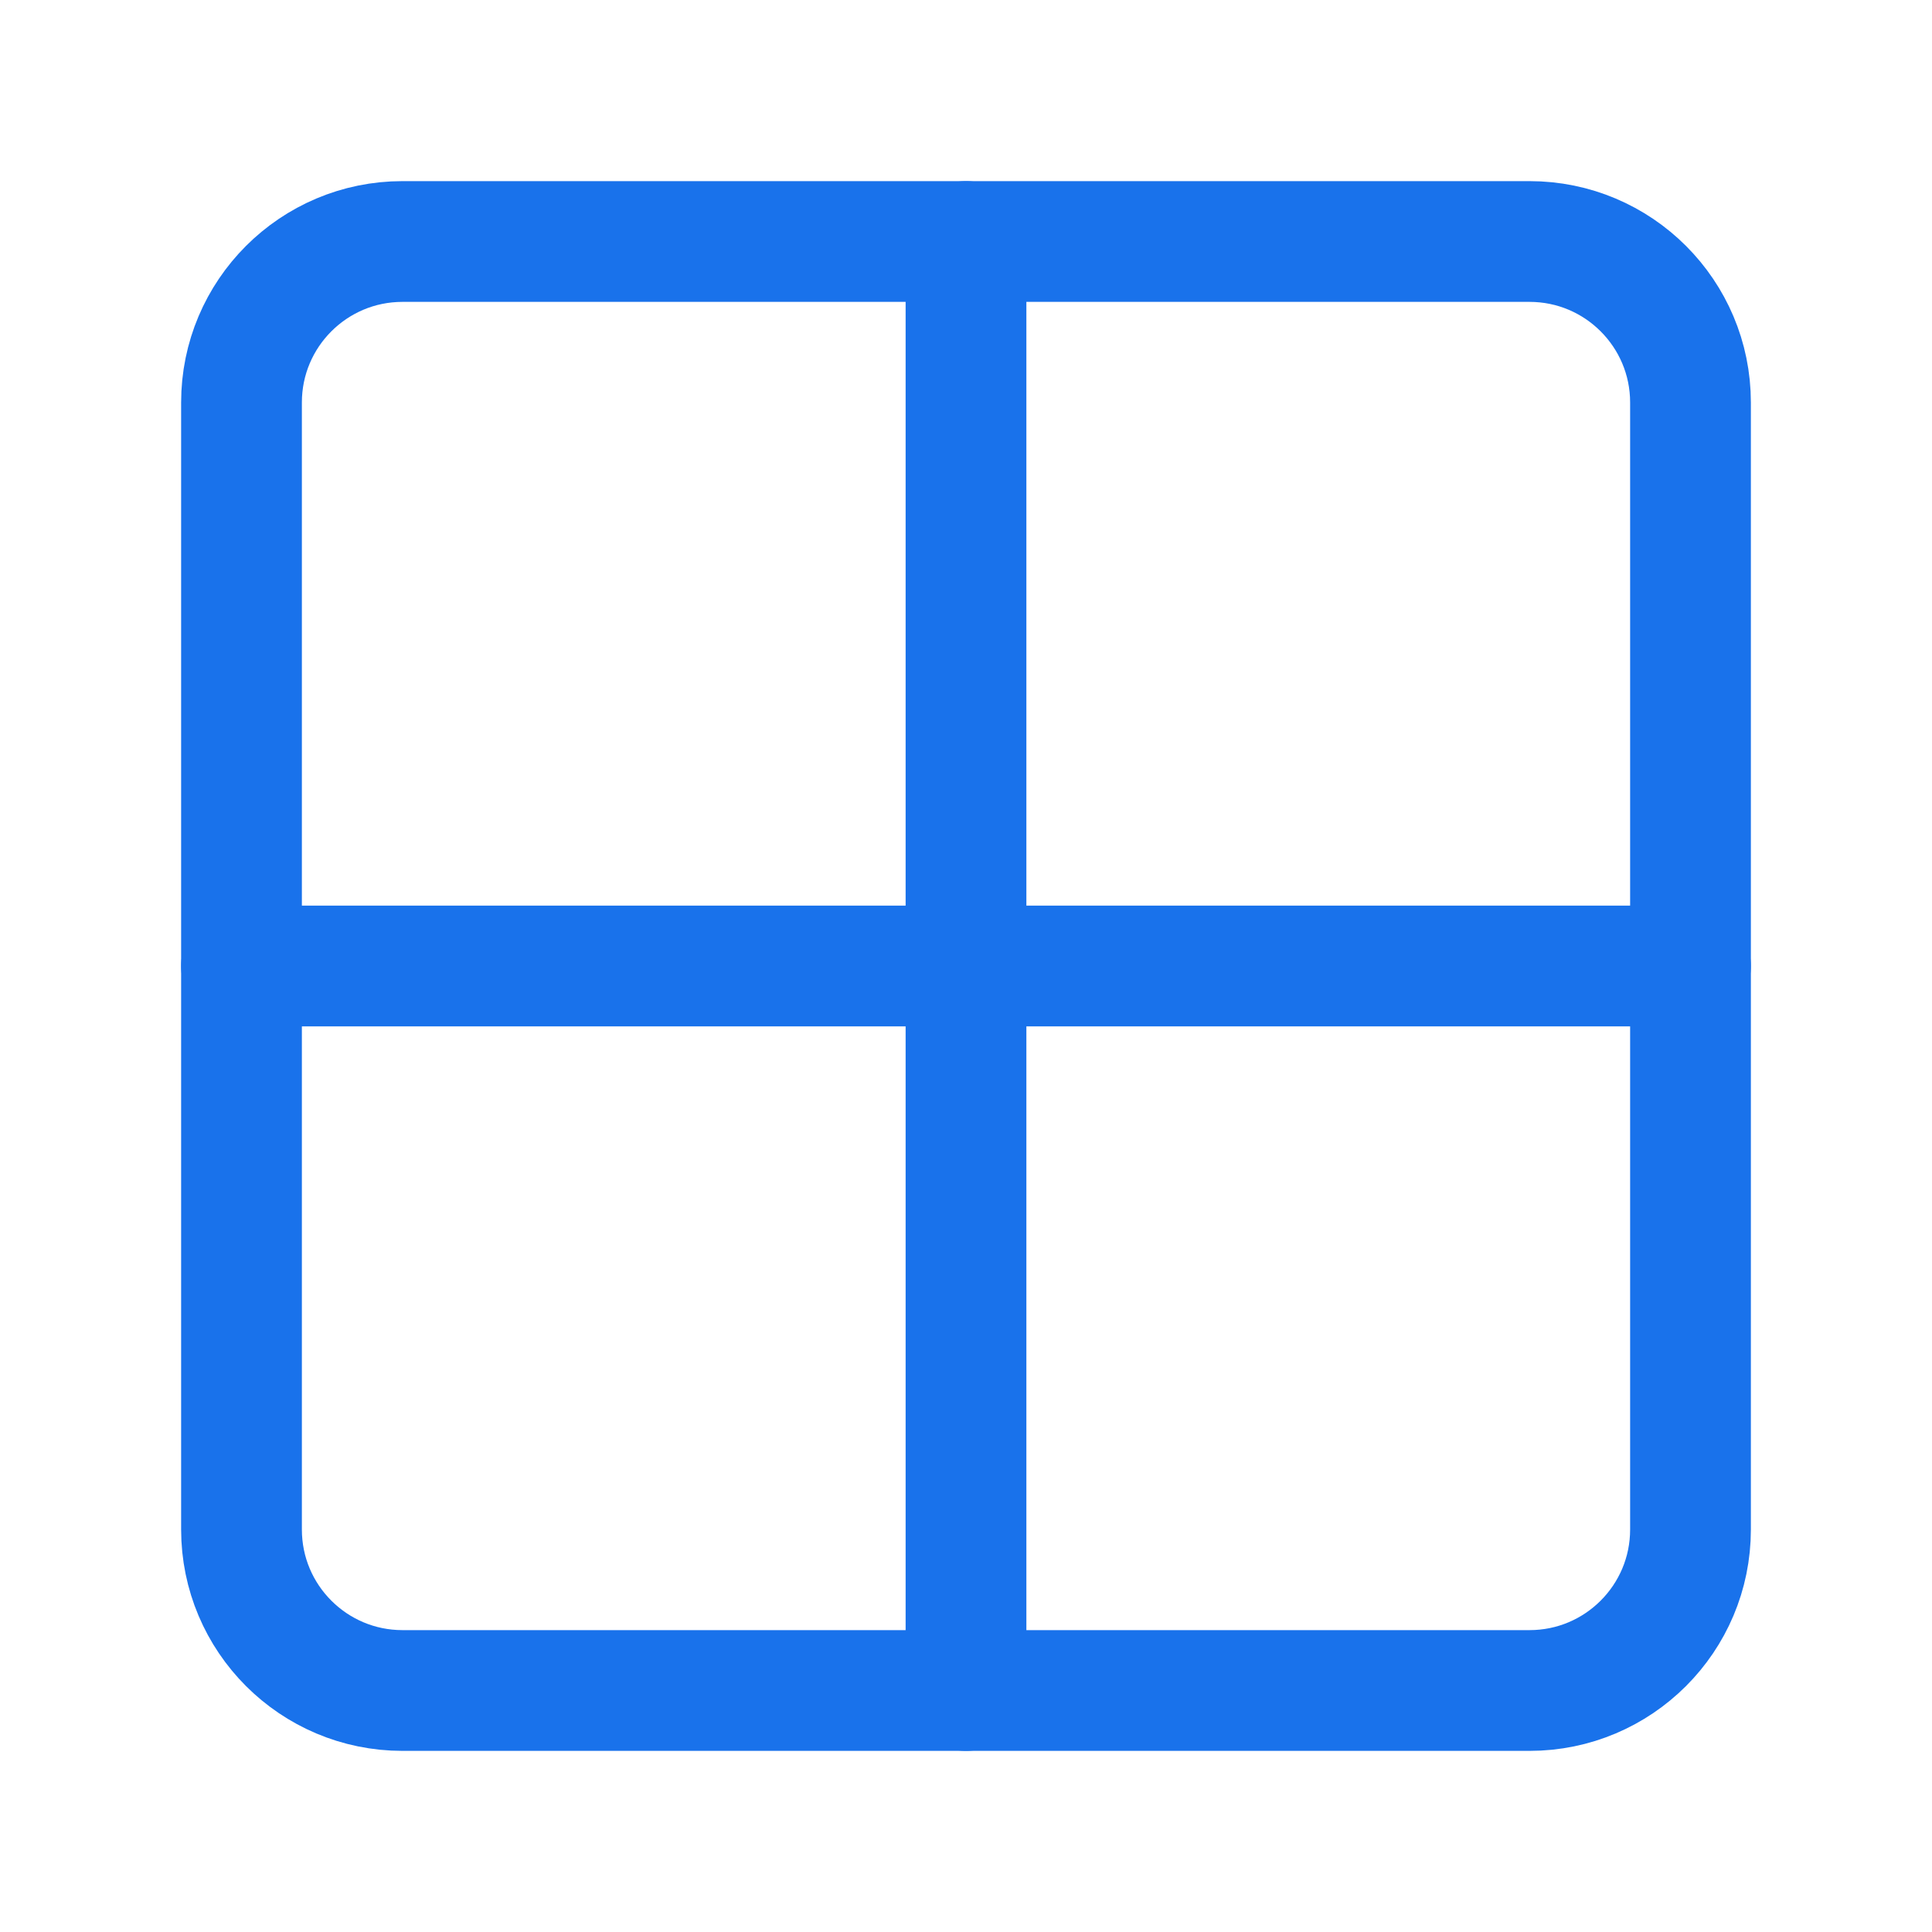 <svg width="52" height="52" viewBox="0 0 52 52" fill="none" xmlns="http://www.w3.org/2000/svg">
<path d="M26 6.5V45.5" stroke="#1972EB" stroke-width="3.25" stroke-linecap="round" stroke-linejoin="round"/>
<path d="M6.5 26H45.5" stroke="#1972EB" stroke-width="3.25" stroke-linecap="round" stroke-linejoin="round"/>
<path d="M41.167 6.5H10.833C8.44 6.5 6.5 8.44 6.5 10.833V41.167C6.5 43.56 8.44 45.5 10.833 45.5H41.167C43.56 45.5 45.5 43.56 45.5 41.167V10.833C45.5 8.44 43.56 6.5 41.167 6.5Z" stroke="#1972EB" stroke-width="3.25" stroke-linecap="round" stroke-linejoin="round"/>
</svg>
